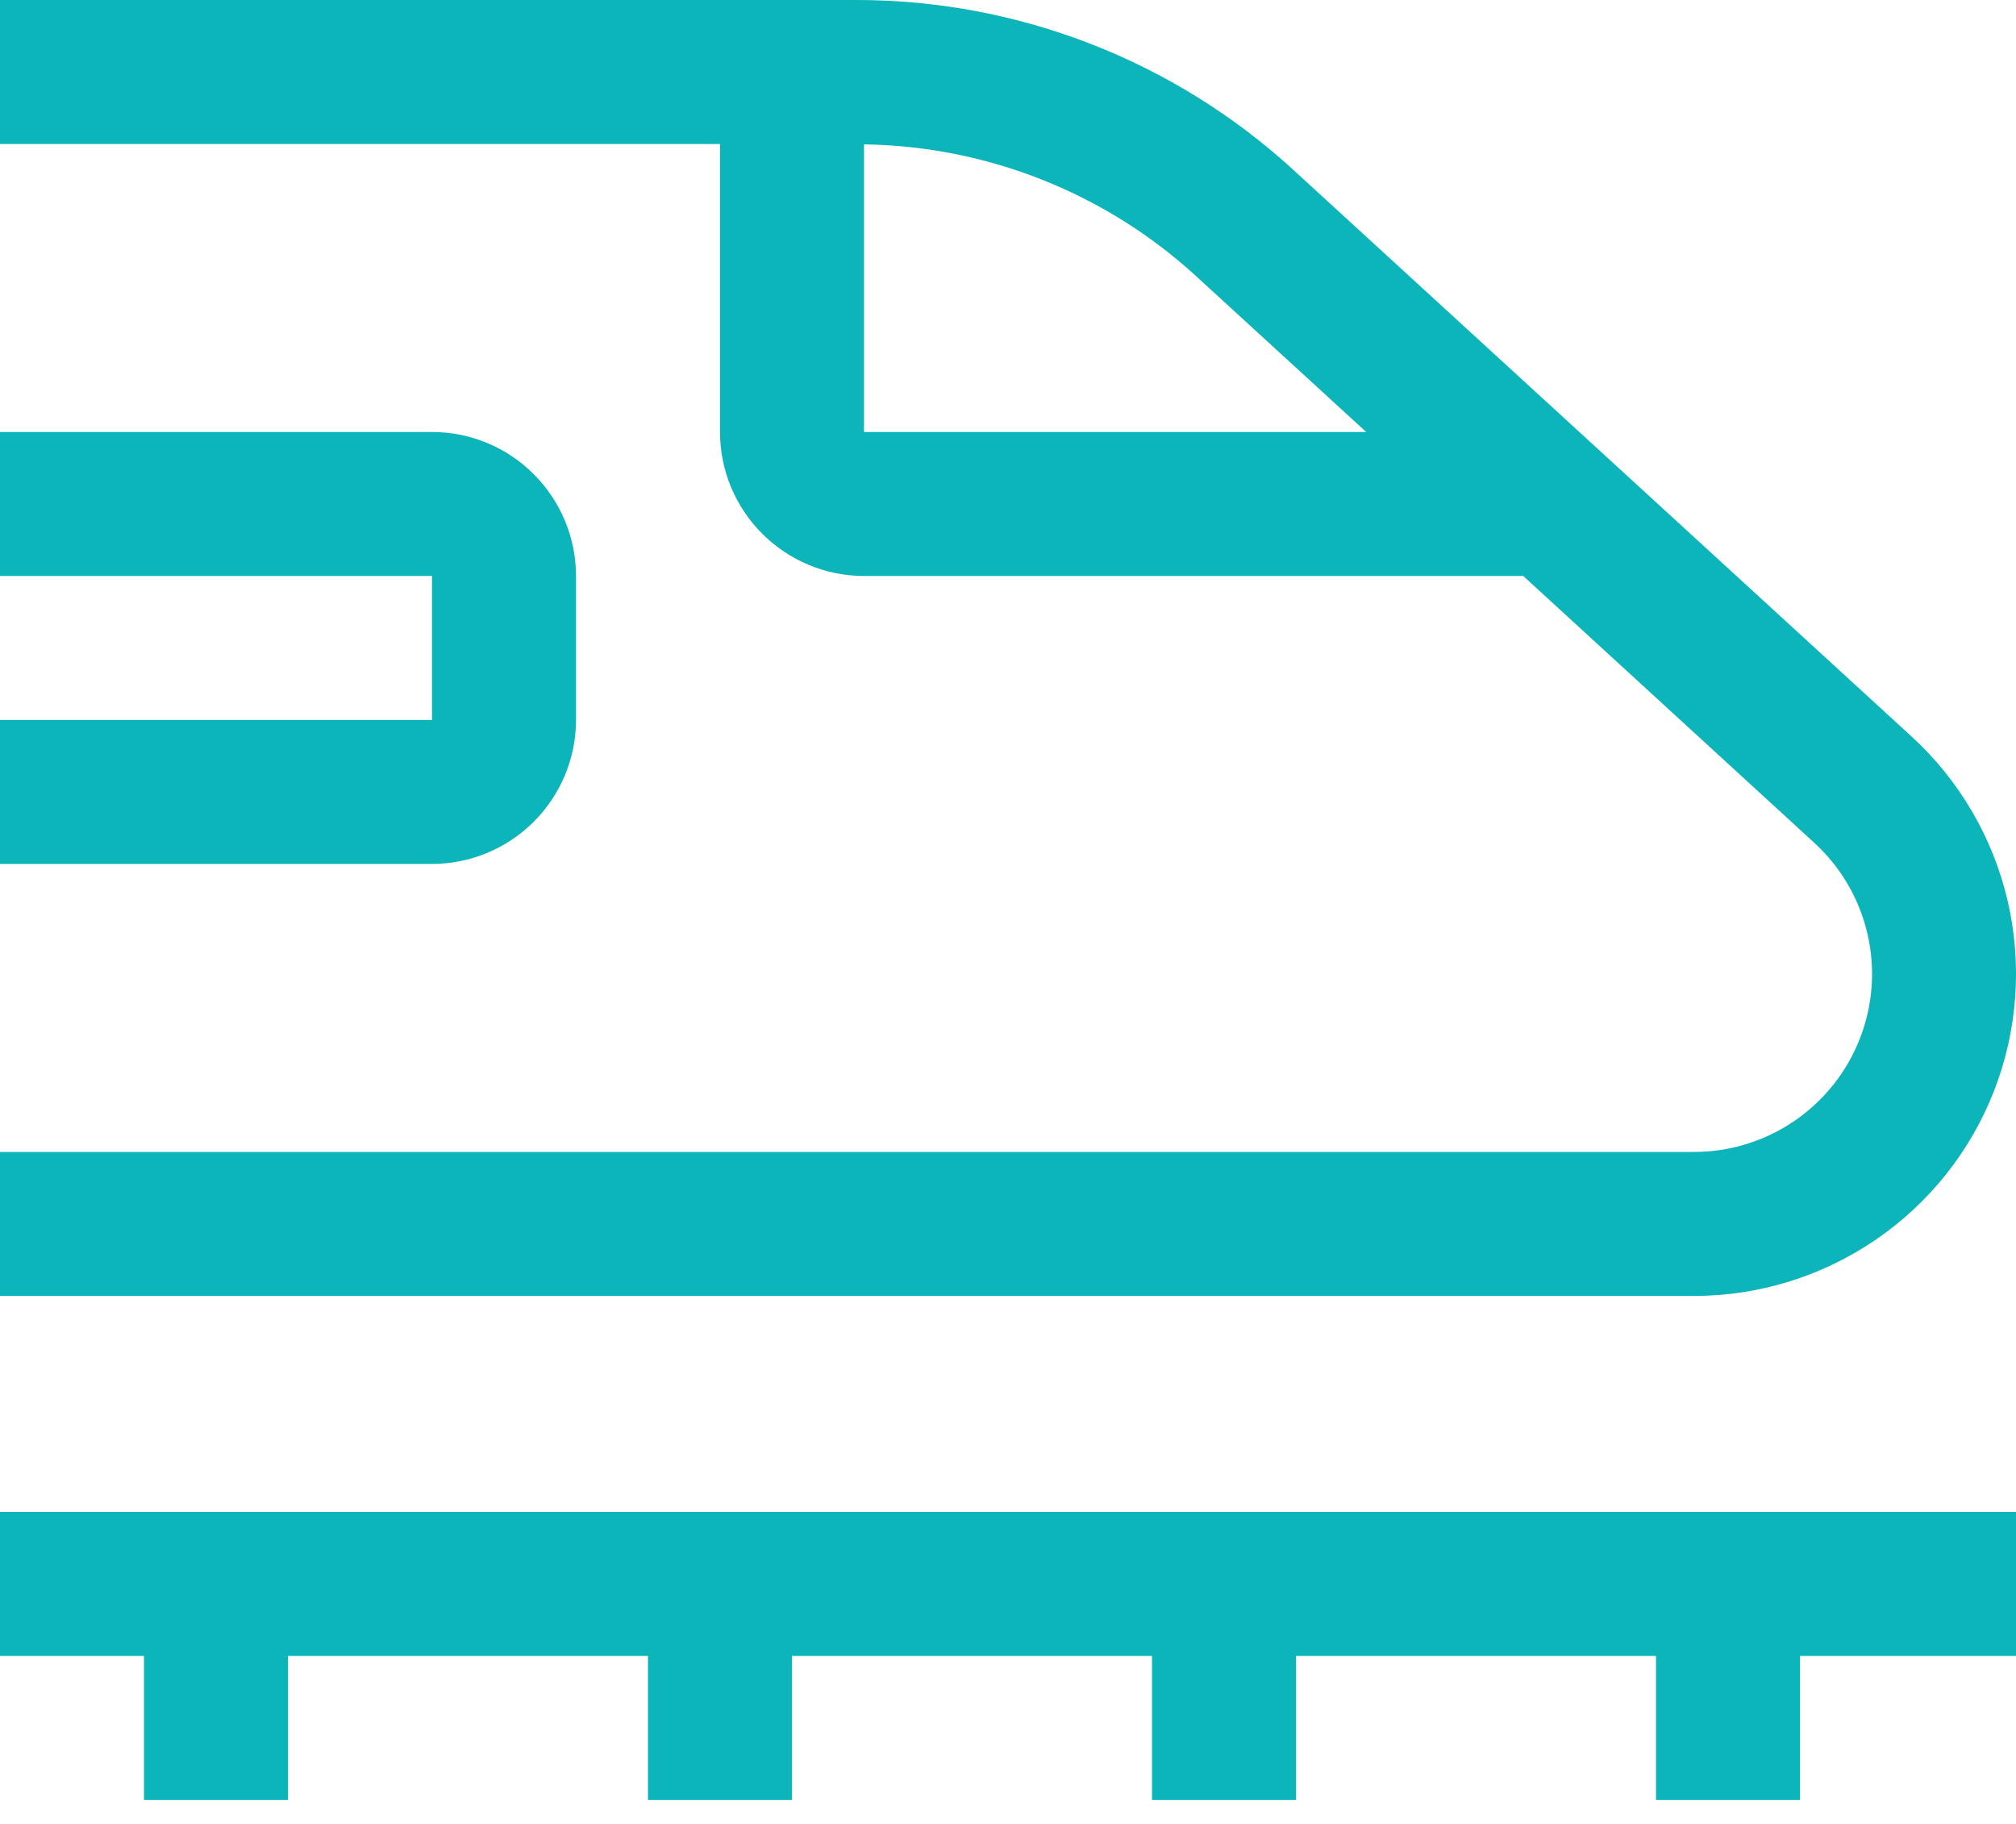 <?xml version="1.0" encoding="UTF-8"?> <svg xmlns="http://www.w3.org/2000/svg" width="21" height="19" viewBox="0 0 21 19" fill="none"> <path d="M21 15.75H0V17.25H1.5V18.75H3V17.25H6.75V18.75H8.25V17.25H12V18.75H13.5V17.25H17.25V18.75H18.75V17.25H21V15.75ZM4.5 9H0V7.5H4.5V6H0V4.5H4.5C4.898 4.5 5.279 4.658 5.56 4.94C5.841 5.221 6 5.602 6 6V7.5C6 7.898 5.841 8.279 5.56 8.56C5.279 8.841 4.898 8.999 4.5 9Z" fill="#0BB5B9"></path> <path d="M19.912 7.672L13.477 1.774C12.233 0.632 10.605 -0.002 8.916 3.39136e-06H0V1.5H7.5V4.5C7.5 4.898 7.659 5.279 7.94 5.56C8.221 5.841 8.602 6 9 6H15.867L18.898 8.779C19.174 9.031 19.367 9.361 19.452 9.725C19.537 10.088 19.51 10.47 19.374 10.818C19.239 11.166 19.001 11.465 18.693 11.676C18.384 11.887 18.02 12 17.646 12H0V13.5H17.645C18.321 13.5 18.981 13.296 19.539 12.914C20.097 12.533 20.527 11.992 20.772 11.362C21.017 10.732 21.066 10.042 20.913 9.384C20.759 8.726 20.411 8.129 19.912 7.672ZM9 4.5V1.504C10.284 1.522 11.517 2.012 12.463 2.88L14.231 4.5H9Z" fill="#0BB5B9"></path> </svg> 